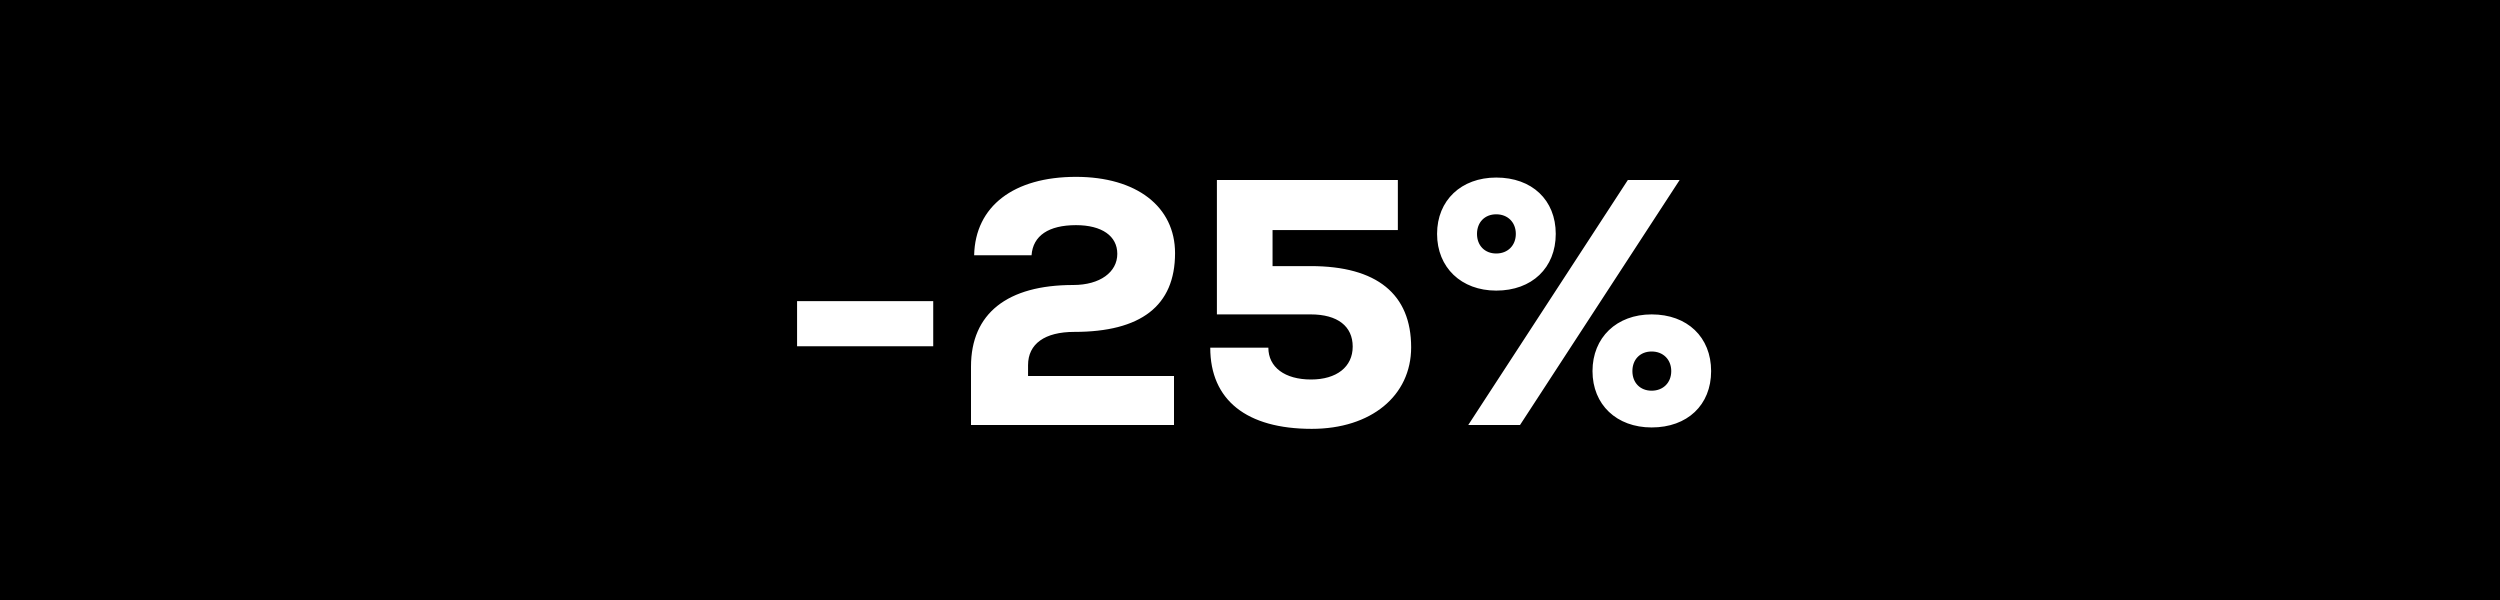 <svg width="100" height="24" viewBox="0 0 100 24" fill="none" xmlns="http://www.w3.org/2000/svg">
<rect width="100" height="24" fill="black"/>
<path d="M31.883 13.85H37.329V12.044H31.883V13.85ZM41.122 14.606C41.122 13.752 41.794 13.276 42.97 13.276C45.63 13.276 47.002 12.24 47.002 10.126C47.002 8.264 45.462 7.074 43.04 7.074C40.548 7.074 39.008 8.25 38.966 10.21H41.262C41.318 9.426 41.948 9.006 43.04 9.006C44.076 9.006 44.692 9.44 44.692 10.154C44.692 10.882 44.006 11.4 42.928 11.4C40.296 11.4 38.84 12.534 38.84 14.662V17H46.96V15.04H41.122V14.606ZM52.428 10.644H50.902V9.202H55.914V7.2H48.676V12.576H52.428C53.506 12.576 54.108 13.052 54.108 13.864C54.108 14.676 53.464 15.18 52.442 15.18C51.392 15.18 50.734 14.69 50.734 13.906H48.41C48.41 16.006 49.866 17.154 52.47 17.154C54.836 17.154 56.446 15.838 56.446 13.892C56.446 11.764 55.074 10.644 52.428 10.644ZM59.849 11.624C61.278 11.624 62.23 10.714 62.23 9.356C62.23 7.998 61.278 7.102 59.849 7.102C58.45 7.102 57.483 8.012 57.483 9.356C57.483 10.7 58.45 11.624 59.849 11.624ZM58.73 17H60.801L67.186 7.2H65.114L58.73 17ZM59.849 10.14C59.388 10.14 59.08 9.818 59.08 9.356C59.08 8.894 59.388 8.572 59.849 8.572C60.312 8.572 60.633 8.894 60.633 9.356C60.633 9.818 60.312 10.14 59.849 10.14ZM66.066 17.098C67.493 17.098 68.445 16.202 68.445 14.844C68.445 13.486 67.493 12.576 66.066 12.576C64.665 12.576 63.7 13.5 63.7 14.844C63.7 16.188 64.665 17.098 66.066 17.098ZM66.066 15.628C65.603 15.628 65.296 15.306 65.296 14.844C65.296 14.382 65.603 14.06 66.066 14.06C66.528 14.06 66.85 14.382 66.85 14.844C66.85 15.306 66.528 15.628 66.066 15.628Z" fill="white"/>
</svg>
